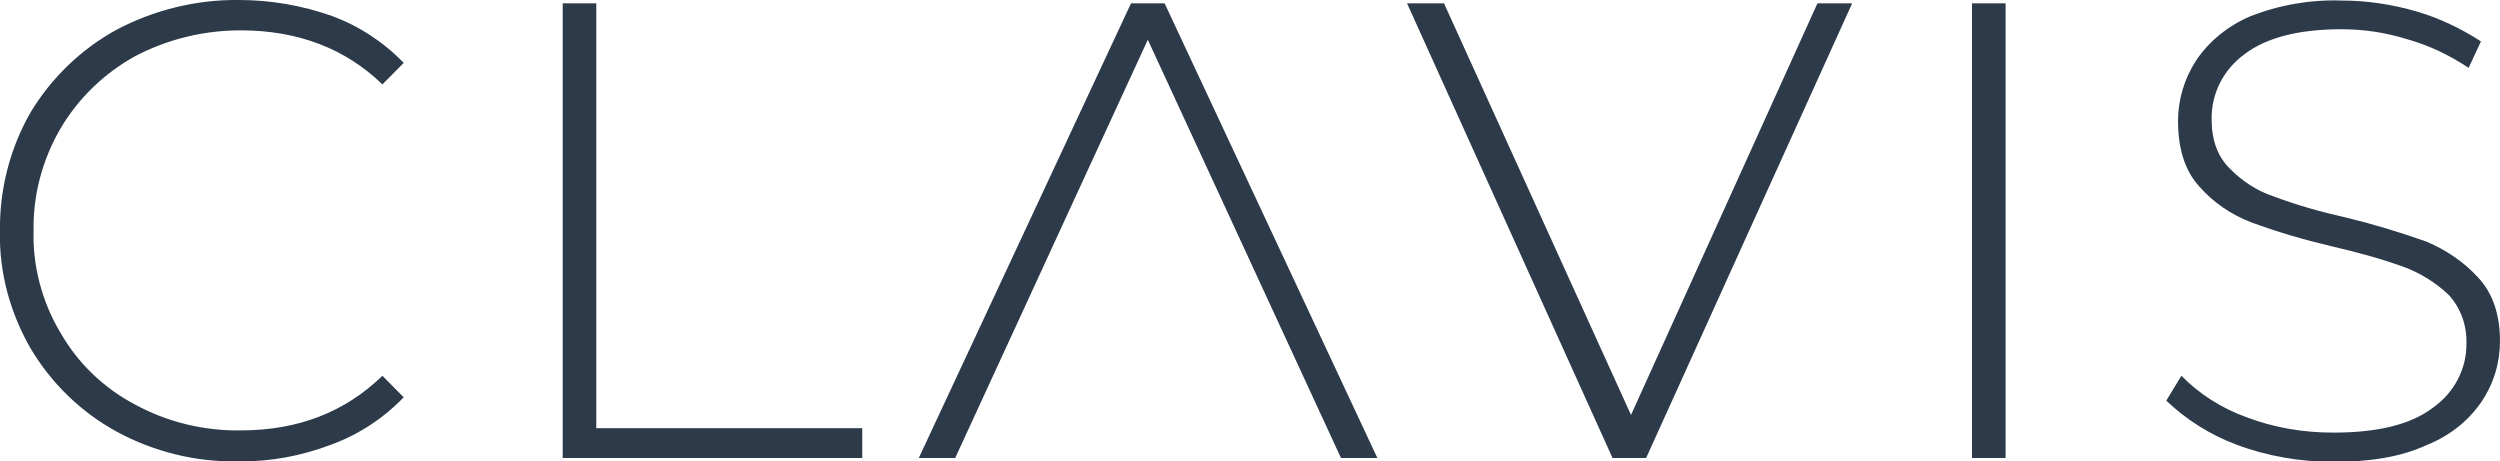 <svg xmlns="http://www.w3.org/2000/svg" fill="none" viewBox="0 0 168 31" height="31" width="168">
<path fill="#2D3A4A" d="M7.825 28.997C10.346 30.369 13.206 31.074 16.066 31C18.173 31.037 20.28 30.629 22.236 29.887C24.08 29.22 25.773 28.108 27.128 26.698L25.698 25.252C23.177 27.7 20.016 28.923 16.178 28.923C13.695 28.96 11.249 28.367 9.067 27.181C6.96 26.068 5.229 24.399 4.063 22.36C2.821 20.283 2.182 17.873 2.257 15.463C2.219 13.053 2.859 10.716 4.063 8.64C5.267 6.6 6.998 4.932 9.067 3.782C11.249 2.633 13.695 2.039 16.178 2.039C20.016 2.039 23.215 3.263 25.698 5.673L27.128 4.227C25.773 2.818 24.117 1.743 22.311 1.075C20.317 0.371 18.21 -7.25504e-05 16.066 -7.25504e-05C13.206 -0.037 10.346 0.667 7.825 2.002C5.455 3.3 3.461 5.228 2.069 7.527C0.677 9.938 -0.038 12.719 -0.001 15.5C-0.076 18.281 0.677 21.025 2.069 23.435C3.461 25.771 5.455 27.7 7.825 28.997ZM37.813 0.222V30.777H57.943V28.775H40.071V0.222H37.813ZM78.261 0.222H76.004L61.743 30.777H64.189L77.133 2.67L90.114 30.777H92.559L78.261 0.222ZM124.466 0.222H122.133L109.604 27.885L97.037 0.222H94.553L108.362 30.777H110.62L124.466 0.222ZM132.518 0.222H134.776V30.777H132.518V0.222ZM150.315 29.887C152.385 30.666 154.604 31.037 156.824 31.037C159.27 31.037 161.339 30.703 163.033 29.925C164.538 29.331 165.855 28.33 166.758 26.995C167.585 25.771 167.999 24.362 167.999 22.916C167.999 21.136 167.51 19.69 166.532 18.652C165.591 17.614 164.387 16.798 163.07 16.242C161.302 15.611 159.458 15.055 157.615 14.61C155.959 14.239 154.379 13.794 152.798 13.201C151.67 12.83 150.654 12.163 149.826 11.31C149.036 10.531 148.622 9.419 148.622 8.047C148.584 6.304 149.412 4.672 150.842 3.634C152.309 2.521 154.492 1.965 157.351 1.965C158.856 1.965 160.324 2.188 161.753 2.633C163.221 3.041 164.613 3.708 165.892 4.561L166.72 2.781C165.403 1.928 163.936 1.224 162.431 0.779C160.775 0.297 159.082 0.037 157.389 0.037C155.244 -0.037 153.137 0.334 151.18 1.112C149.713 1.743 148.434 2.781 147.568 4.079C146.778 5.303 146.364 6.712 146.364 8.121C146.364 9.975 146.816 11.458 147.794 12.533C148.735 13.609 149.939 14.425 151.293 14.944C153.099 15.611 154.905 16.13 156.787 16.575C158.405 16.946 160.023 17.391 161.565 17.947C162.656 18.355 163.672 18.986 164.538 19.801C165.365 20.691 165.779 21.878 165.742 23.064C165.779 24.77 164.914 26.402 163.484 27.403C161.979 28.553 159.722 29.072 156.787 29.072C154.793 29.072 152.798 28.738 150.955 28.033C149.299 27.44 147.794 26.476 146.59 25.252L145.574 26.921C146.891 28.182 148.509 29.22 150.315 29.887Z"></path>
</svg>
